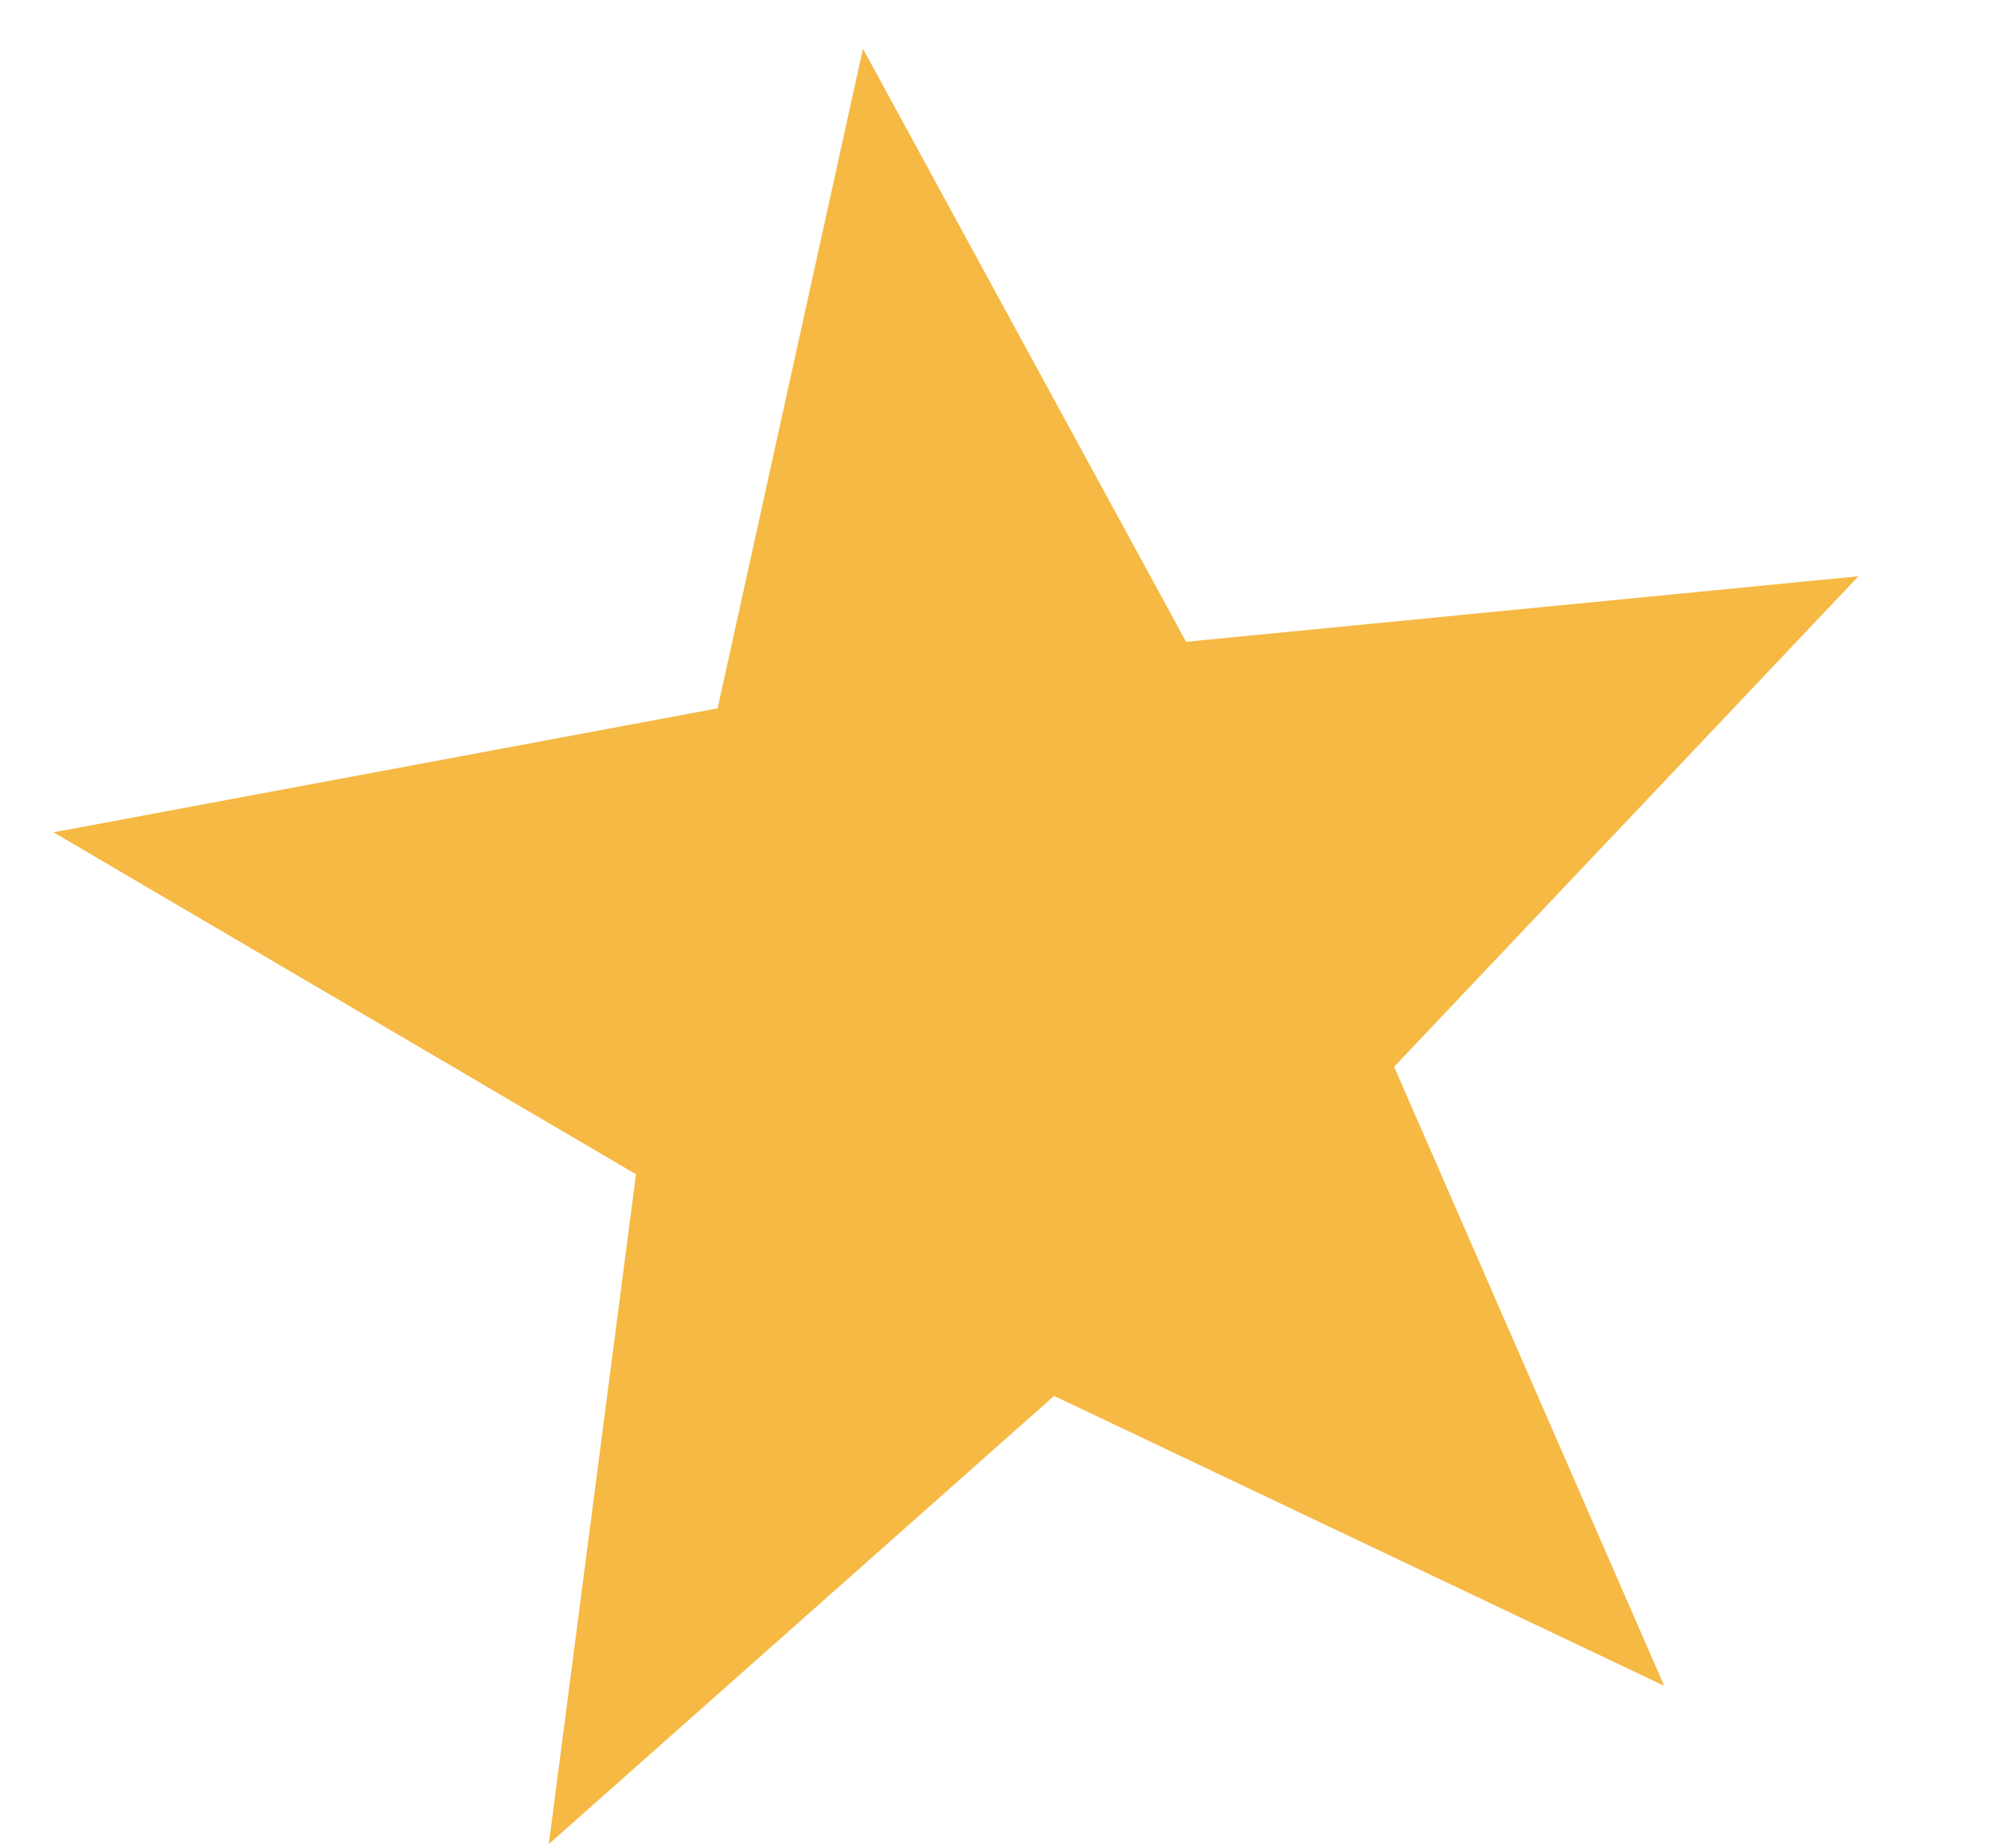 <svg width="14" height="13" viewBox="0 0 14 13" fill="none" xmlns="http://www.w3.org/2000/svg">
<path d="M13.068 4.053L9.803 7.503L11.702 11.857L7.412 9.818L3.859 12.97L4.472 8.259L0.376 5.854L5.046 4.982L6.068 0.343L8.34 4.514L13.068 4.053Z" fill="#F5B944"/>
</svg>
